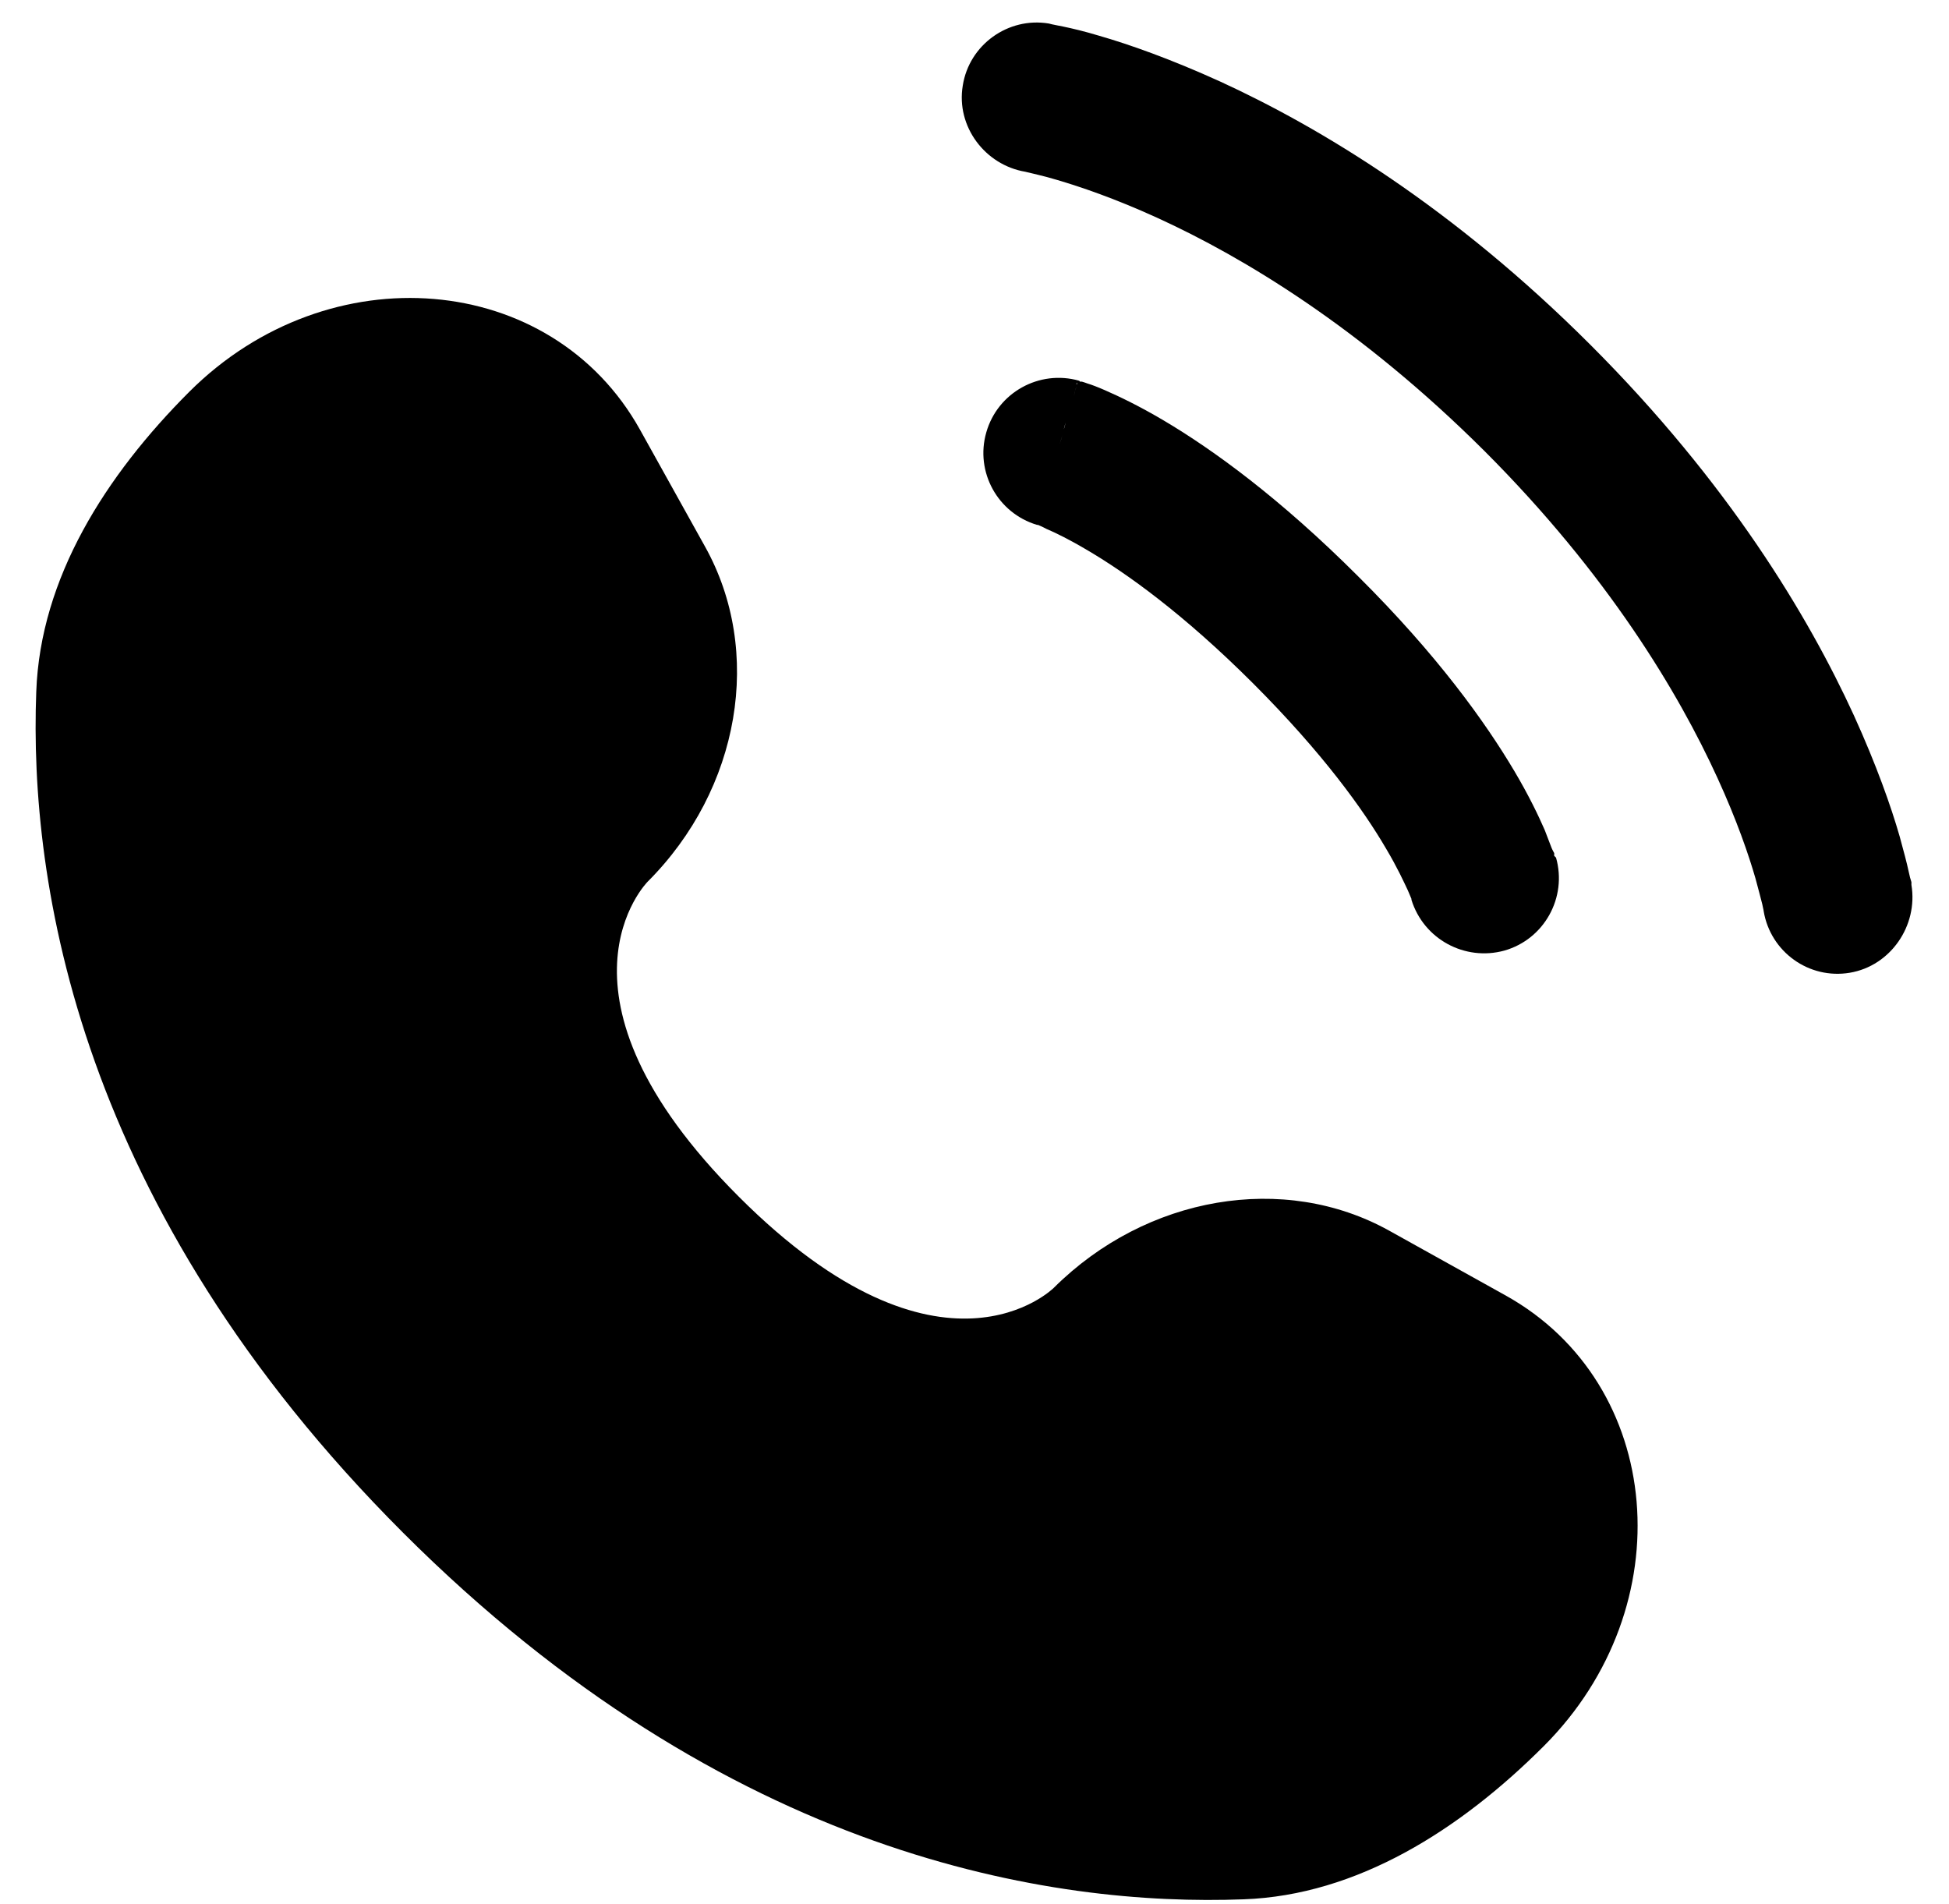 <svg xmlns="http://www.w3.org/2000/svg" fill="none" viewBox="0 0 43 42" height="42" width="43">
<path fill="black" d="M33.22 28.579L30.65 27.149C28.33 25.859 25.29 26.379 23.25 28.409C23.25 28.409 20.78 30.879 16.3 26.399C11.82 21.919 14.29 19.449 14.29 19.449C16.33 17.409 16.85 14.369 15.55 12.049L14.12 9.479C12.17 5.979 7.26 5.569 4.18 8.639C2.33 10.489 0.89 12.749 0.8 15.259C0.64 19.469 1.71 26.629 8.89 33.809C16.07 40.989 23.23 42.059 27.44 41.899C29.94 41.809 32.21 40.369 34.06 38.519C37.14 35.439 36.72 30.529 33.22 28.579Z" clip-rule="evenodd" fill-rule="evenodd"></path>
<path fill="black" d="M42.171 19.529V19.459C42.151 19.399 42.131 19.329 42.111 19.23C42.071 19.04 42.001 18.779 41.911 18.45C41.721 17.79 41.401 16.88 40.901 15.78C39.891 13.579 38.131 10.649 35.091 7.609C32.051 4.569 29.121 2.809 26.921 1.799C25.821 1.299 24.911 0.979 24.251 0.789C23.921 0.689 23.661 0.629 23.471 0.589C23.381 0.569 23.201 0.539 23.141 0.519C22.241 0.369 21.381 0.989 21.241 1.889C21.091 2.789 21.731 3.639 22.621 3.789C22.741 3.819 23.061 3.889 23.321 3.969C23.831 4.119 24.601 4.379 25.541 4.809C27.421 5.669 30.011 7.219 32.751 9.949C35.481 12.68 37.031 15.28 37.891 17.16C38.321 18.099 38.581 18.86 38.731 19.38C38.801 19.64 38.851 19.829 38.881 19.95C38.891 20.009 38.911 20.079 38.911 20.099C39.061 21 39.911 21.61 40.811 21.459C41.711 21.309 42.321 20.419 42.171 19.52V19.529Z" clip-rule="evenodd" fill-rule="evenodd"></path>
<path fill="black" d="M34.29 18.88V18.86V18.82C34.29 18.82 34.25 18.75 34.23 18.7C34.19 18.599 34.14 18.47 34.08 18.309C33.94 17.989 33.73 17.549 33.41 17.009C32.77 15.93 31.71 14.45 29.97 12.72C28.24 10.989 26.76 9.919 25.68 9.279C25.14 8.959 24.7 8.749 24.38 8.609C24.22 8.539 24.09 8.489 23.99 8.459C23.94 8.439 23.9 8.429 23.87 8.419H23.83L23.81 8.399C22.93 8.149 22.01 8.659 21.76 9.539C21.51 10.409 22.01 11.319 22.88 11.579H22.9C22.9 11.579 23 11.62 23.09 11.669C23.28 11.749 23.59 11.899 24.01 12.149C24.84 12.639 26.1 13.53 27.65 15.079C29.2 16.63 30.09 17.88 30.58 18.72C30.83 19.14 30.97 19.45 31.06 19.64C31.1 19.739 31.13 19.799 31.14 19.829V19.849C31.41 20.72 32.32 21.209 33.19 20.97C34.07 20.72 34.58 19.799 34.33 18.919L32.74 19.38C34.33 18.919 34.33 18.919 34.33 18.919L34.29 18.88ZM23.38 9.799L23.44 9.599C23.42 9.659 23.4 9.729 23.38 9.799ZM23.63 8.919L23.66 8.809C23.66 8.809 23.64 8.879 23.63 8.919ZM23.47 9.469C23.49 9.419 23.5 9.369 23.51 9.319L23.47 9.469ZM23.72 8.619C23.72 8.619 23.7 8.689 23.69 8.739L23.72 8.619C23.72 8.619 23.74 8.549 23.75 8.529L23.72 8.619ZM23.75 8.479C23.75 8.479 23.75 8.449 23.76 8.439V8.479H23.75Z" clip-rule="evenodd" fill-rule="evenodd"></path>
</svg>
